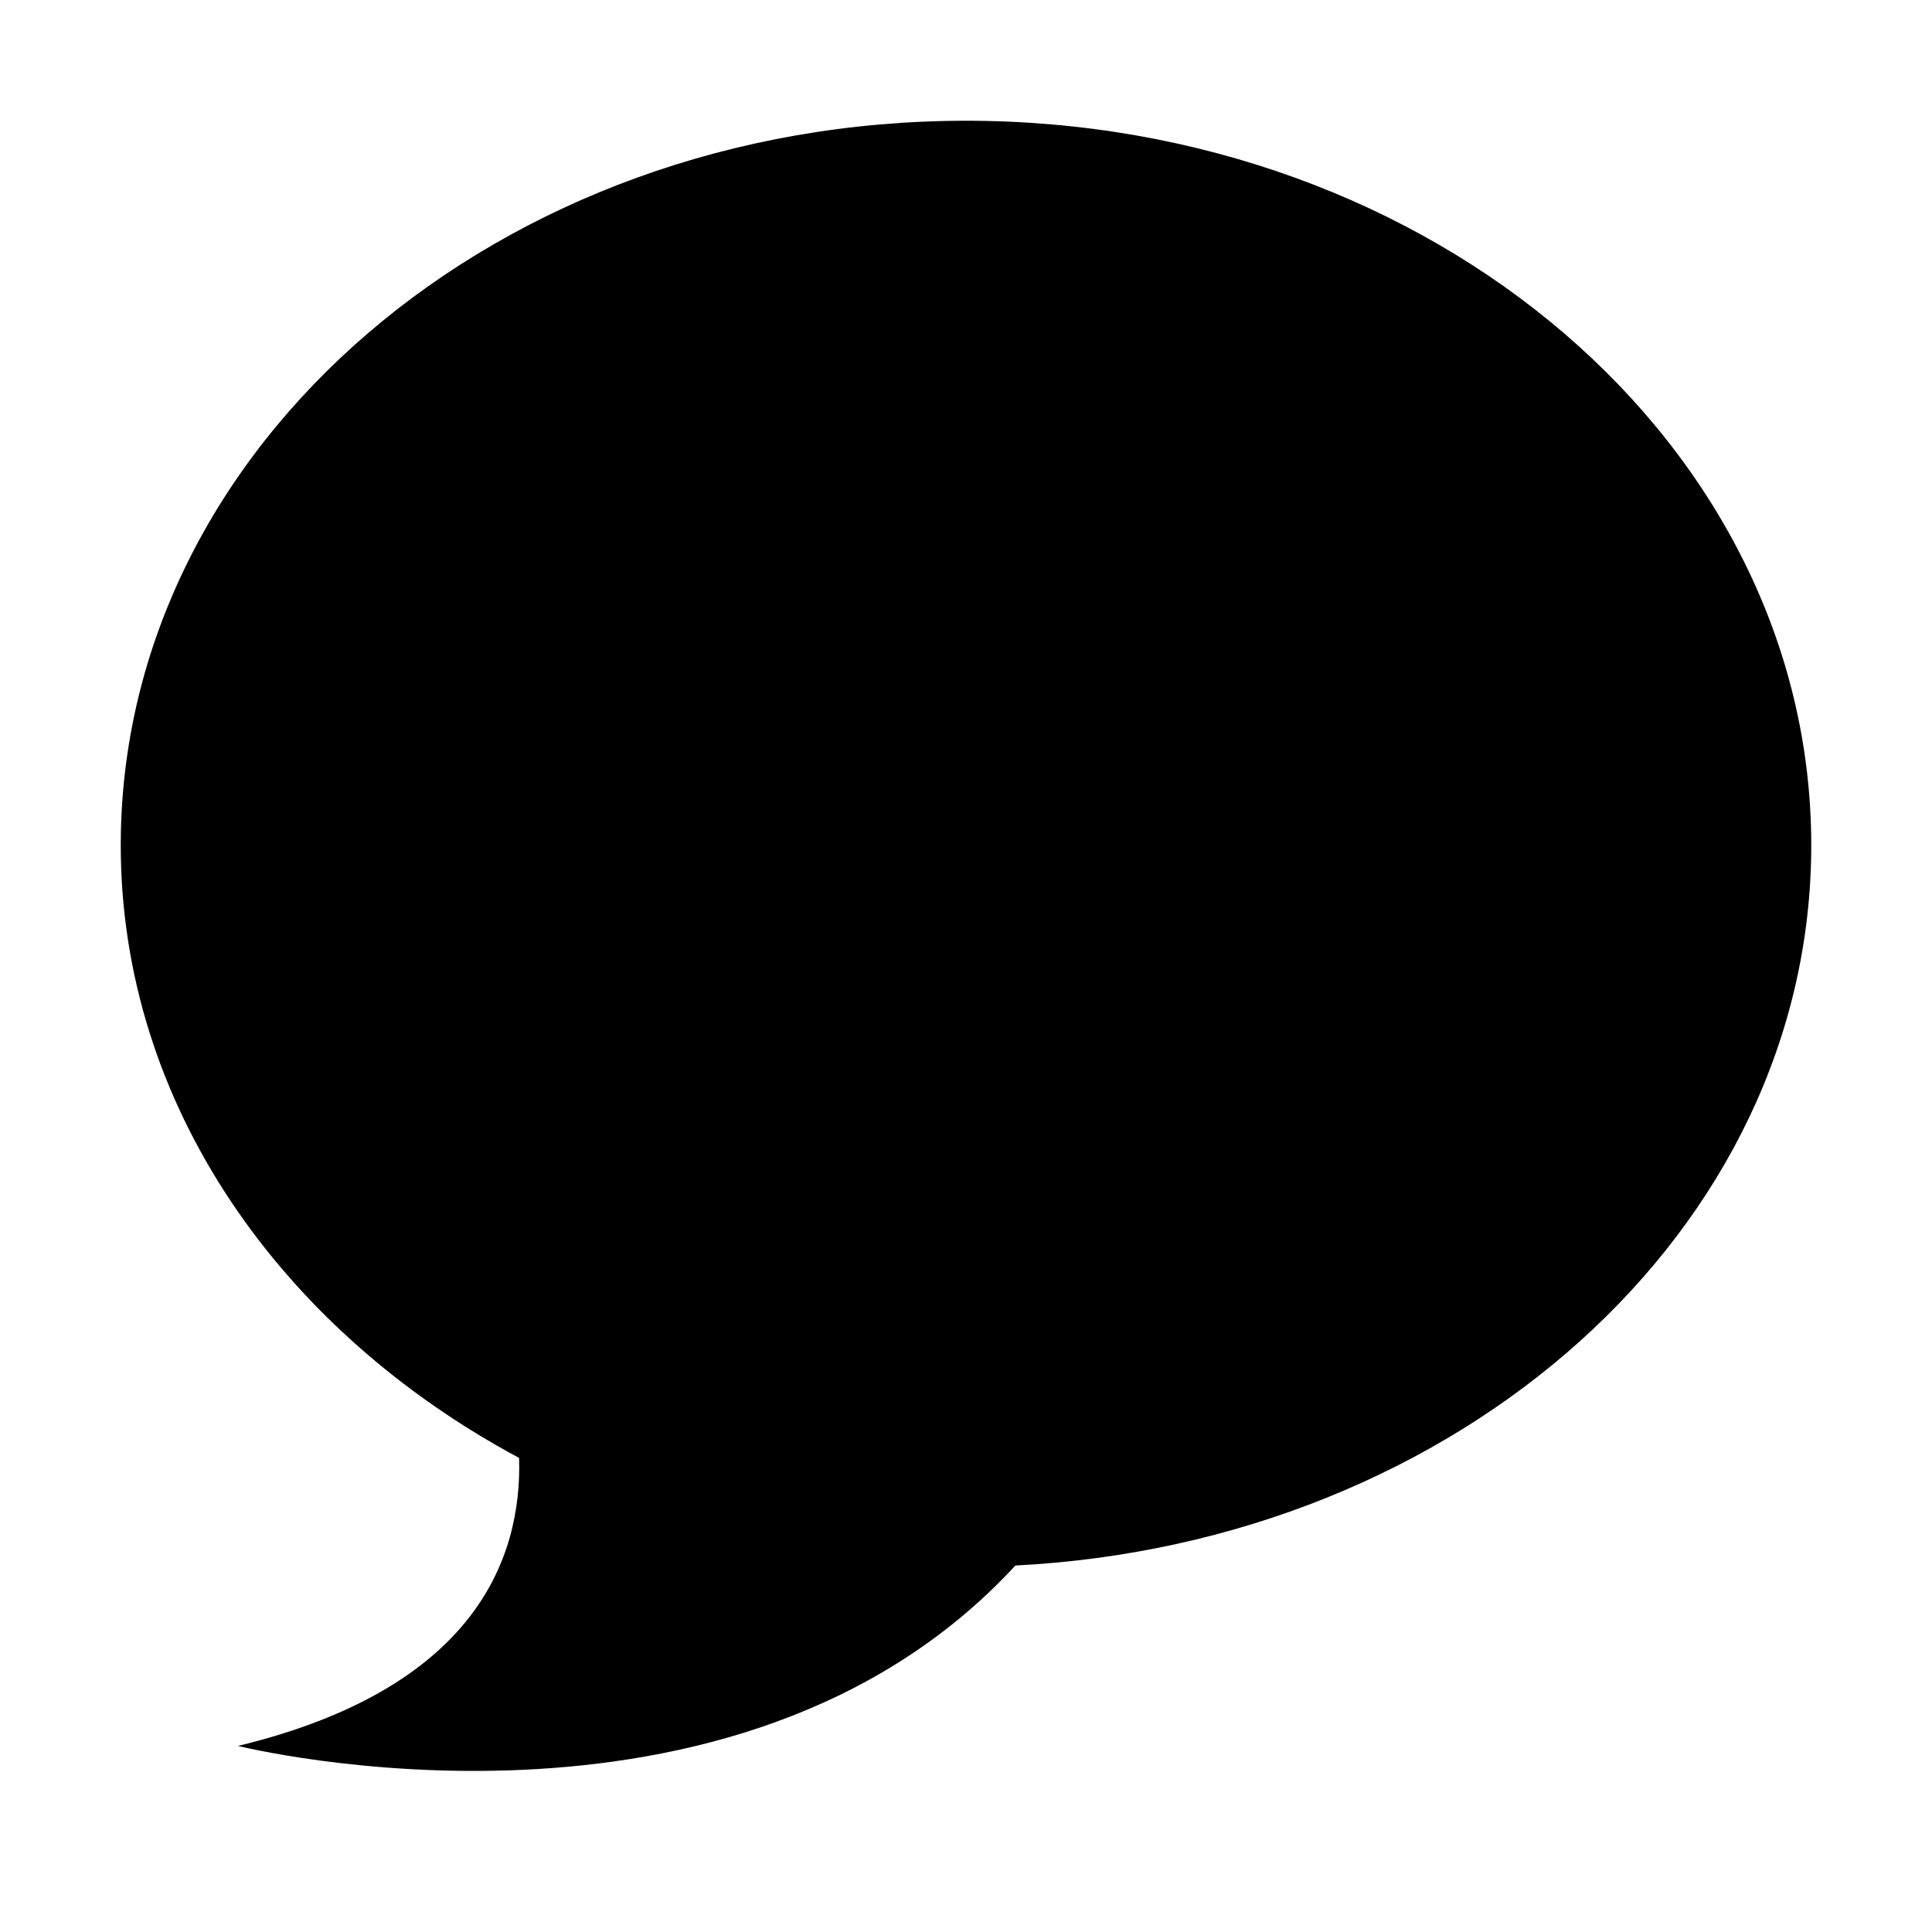 <!-- Generated by IcoMoon.io -->
<svg version="1.1" xmlns="http://www.w3.org/2000/svg" width="32" height="32" viewBox="0 0 32 32">
<title>chat</title>
<path d="M16.818 25.93c-4.652 5.042-12.876 2.988-12.876 2.988 3.916-0.948 4.706-3.092 4.656-4.77-3.948-2.118-6.598-5.856-6.598-10.148 0-6.628 6.266-12 14-12 7.732 0 14 5.372 14 12 0 6.388-5.84 11.556-13.182 11.93v0z"></path>
</svg>
